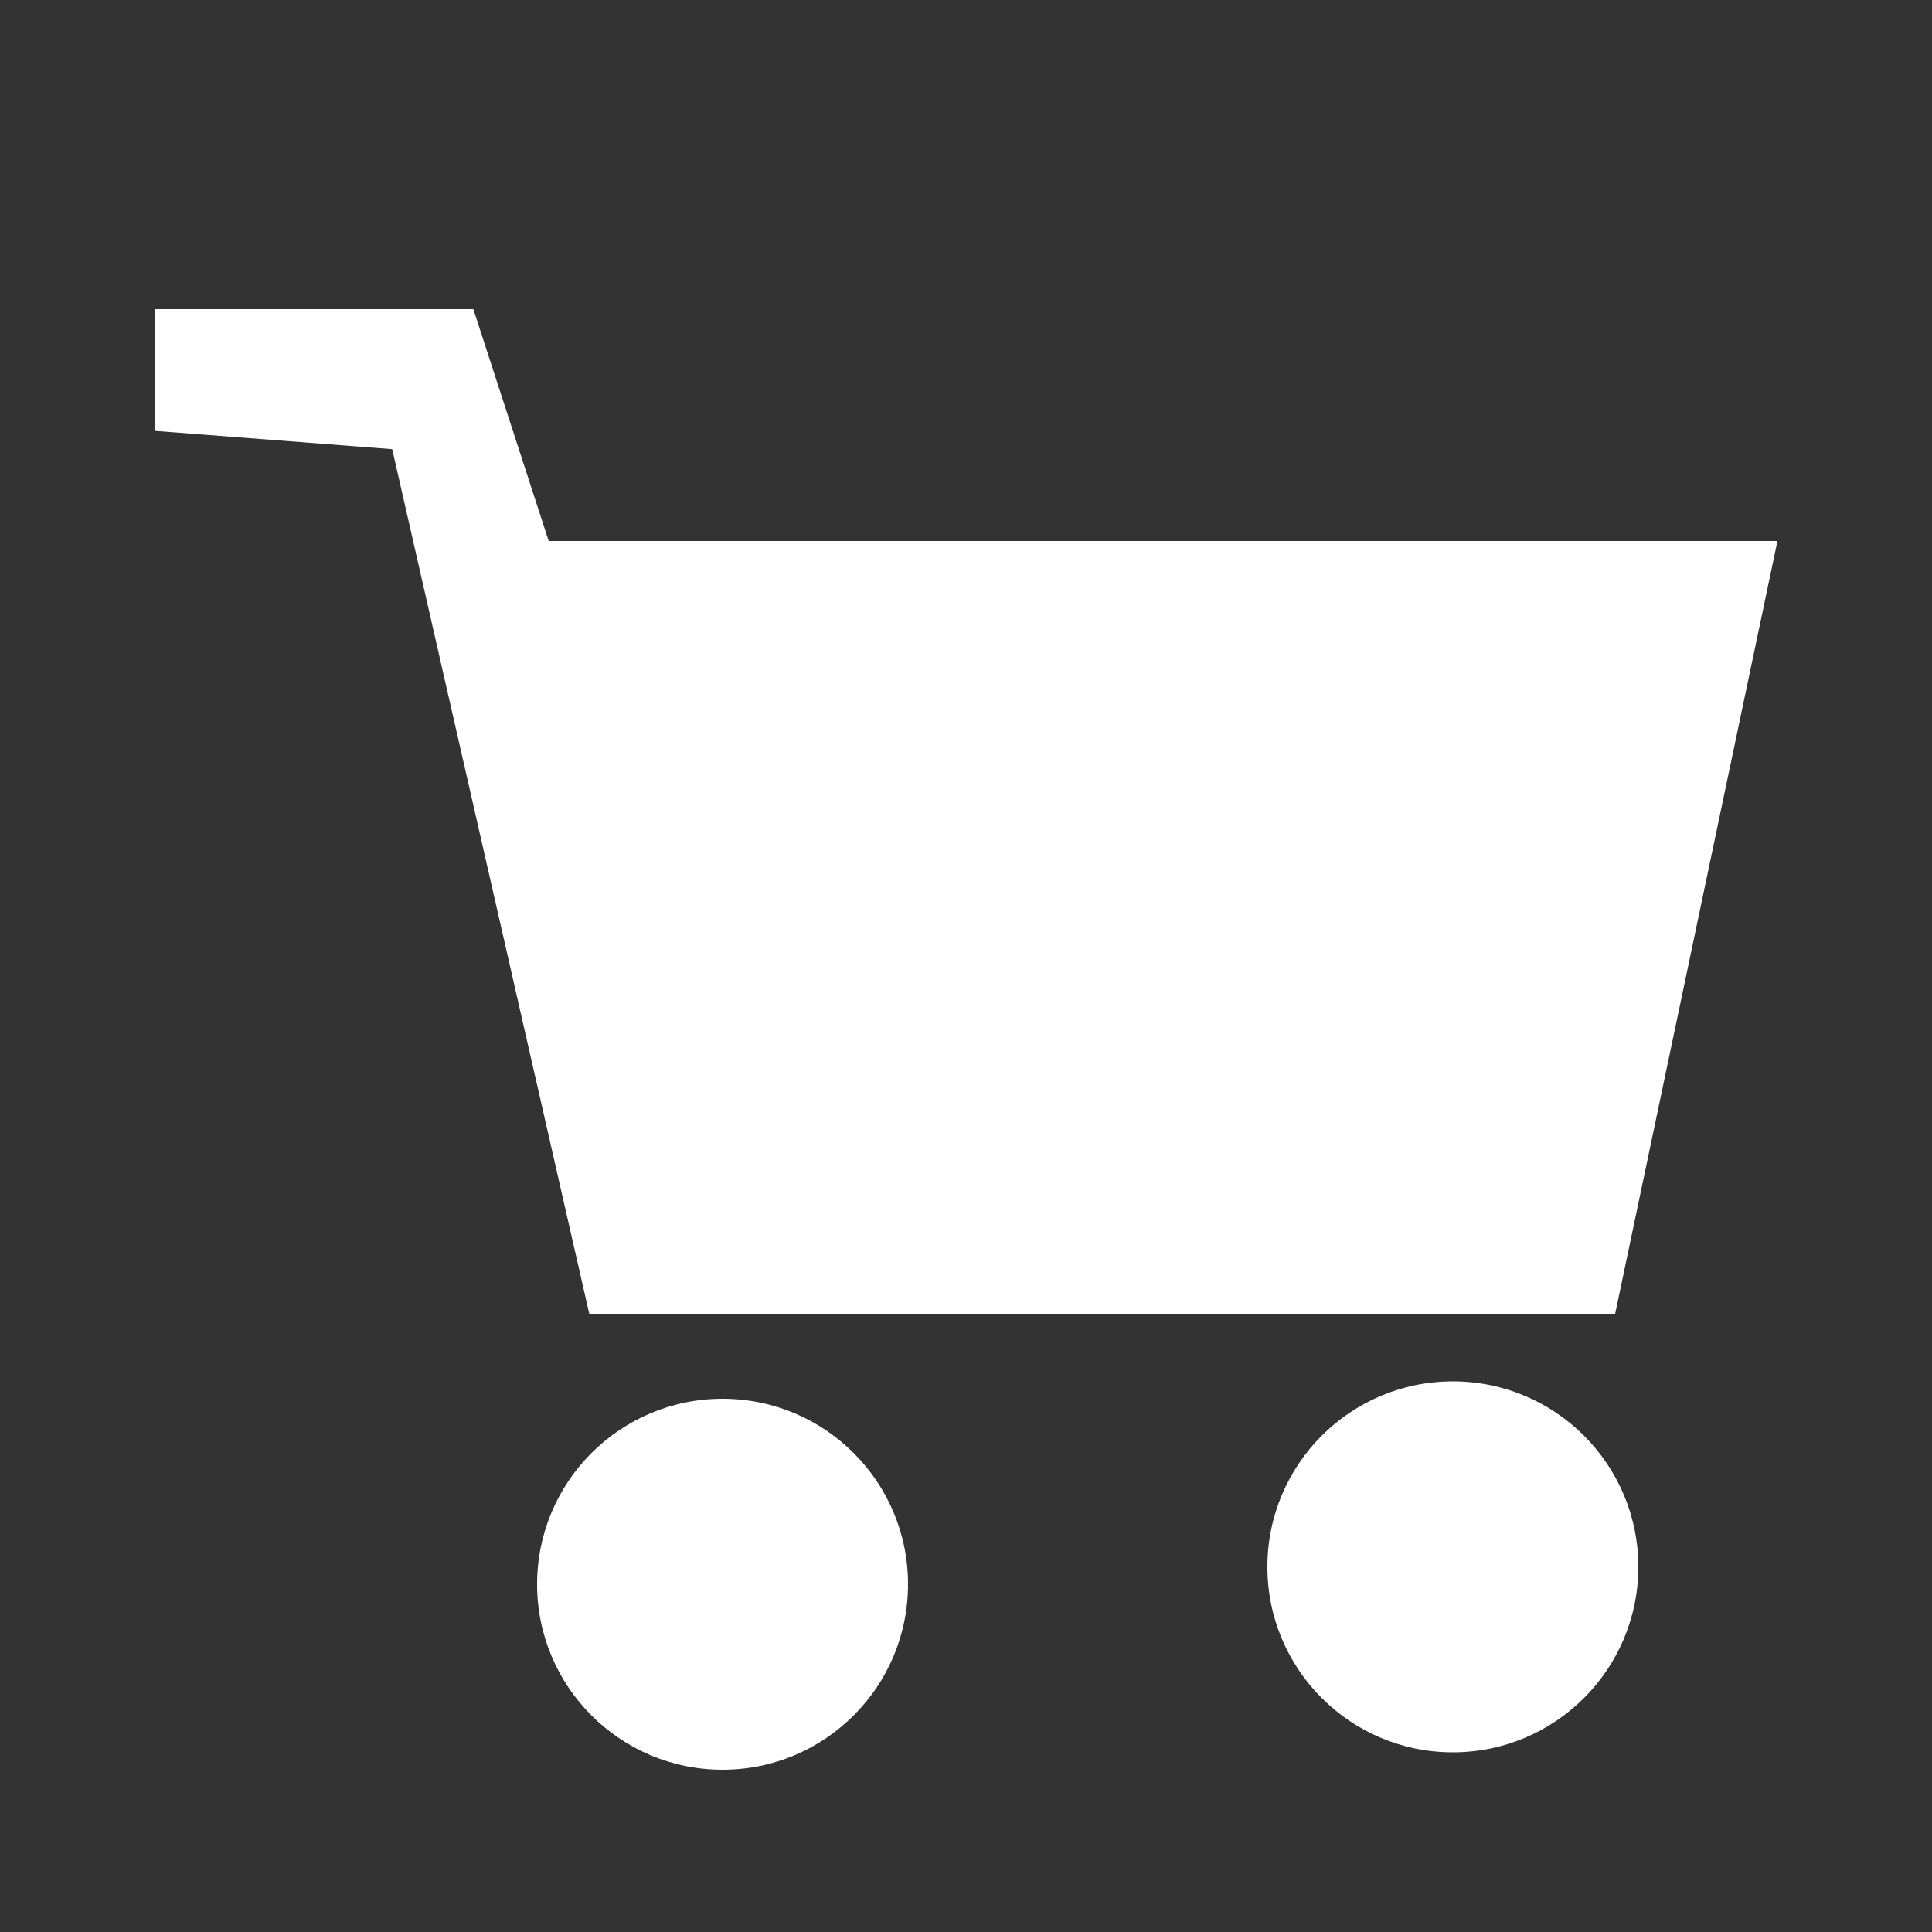 <?xml version="1.0" encoding="utf-8"?>
<!-- Generator: Adobe Illustrator 17.0.0, SVG Export Plug-In . SVG Version: 6.00 Build 0)  -->
<!DOCTYPE svg PUBLIC "-//W3C//DTD SVG 1.1//EN" "http://www.w3.org/Graphics/SVG/1.1/DTD/svg11.dtd">
<svg version="1.1" xmlns="http://www.w3.org/2000/svg" xmlns:xlink="http://www.w3.org/1999/xlink" x="0px" y="0px" width="25px"
	 height="25px" viewBox="-2.5 -5 25 25" enable-background="new -2.5 -5 25 25" xml:space="preserve">
<rect x="-2.5" y="-5" width="25" height="25" fill="#333333" stroke="none"/>
<g id="home_1_" display="none">
	<polygon id="home" display="inline" fill="#FFFFFF" points="1.5,7.26 0.096,8.449 -0.417,7.583 9.957,-2 20.308,7.51 19.798,8.449 
		18.5,7.05 18.5,17 11.5,17 11.5,12 8.5,12 8.5,17 1.5,17 	"/>
</g>
<g id="shop">
	<polygon fill="#FFFFFF" points="-0.5,-1 3.625,-1 4.6,2 20.5,2 18.4,12 5.125,12 2.575,0.812 -0.5,0.575 	"/>
	<circle fill="#FFFFFF" cx="6.85" cy="15.5" r="2.4"/>
	<circle fill="#FFFFFF" cx="16.3" cy="15.275" r="2.4"/>
</g>
</svg>
